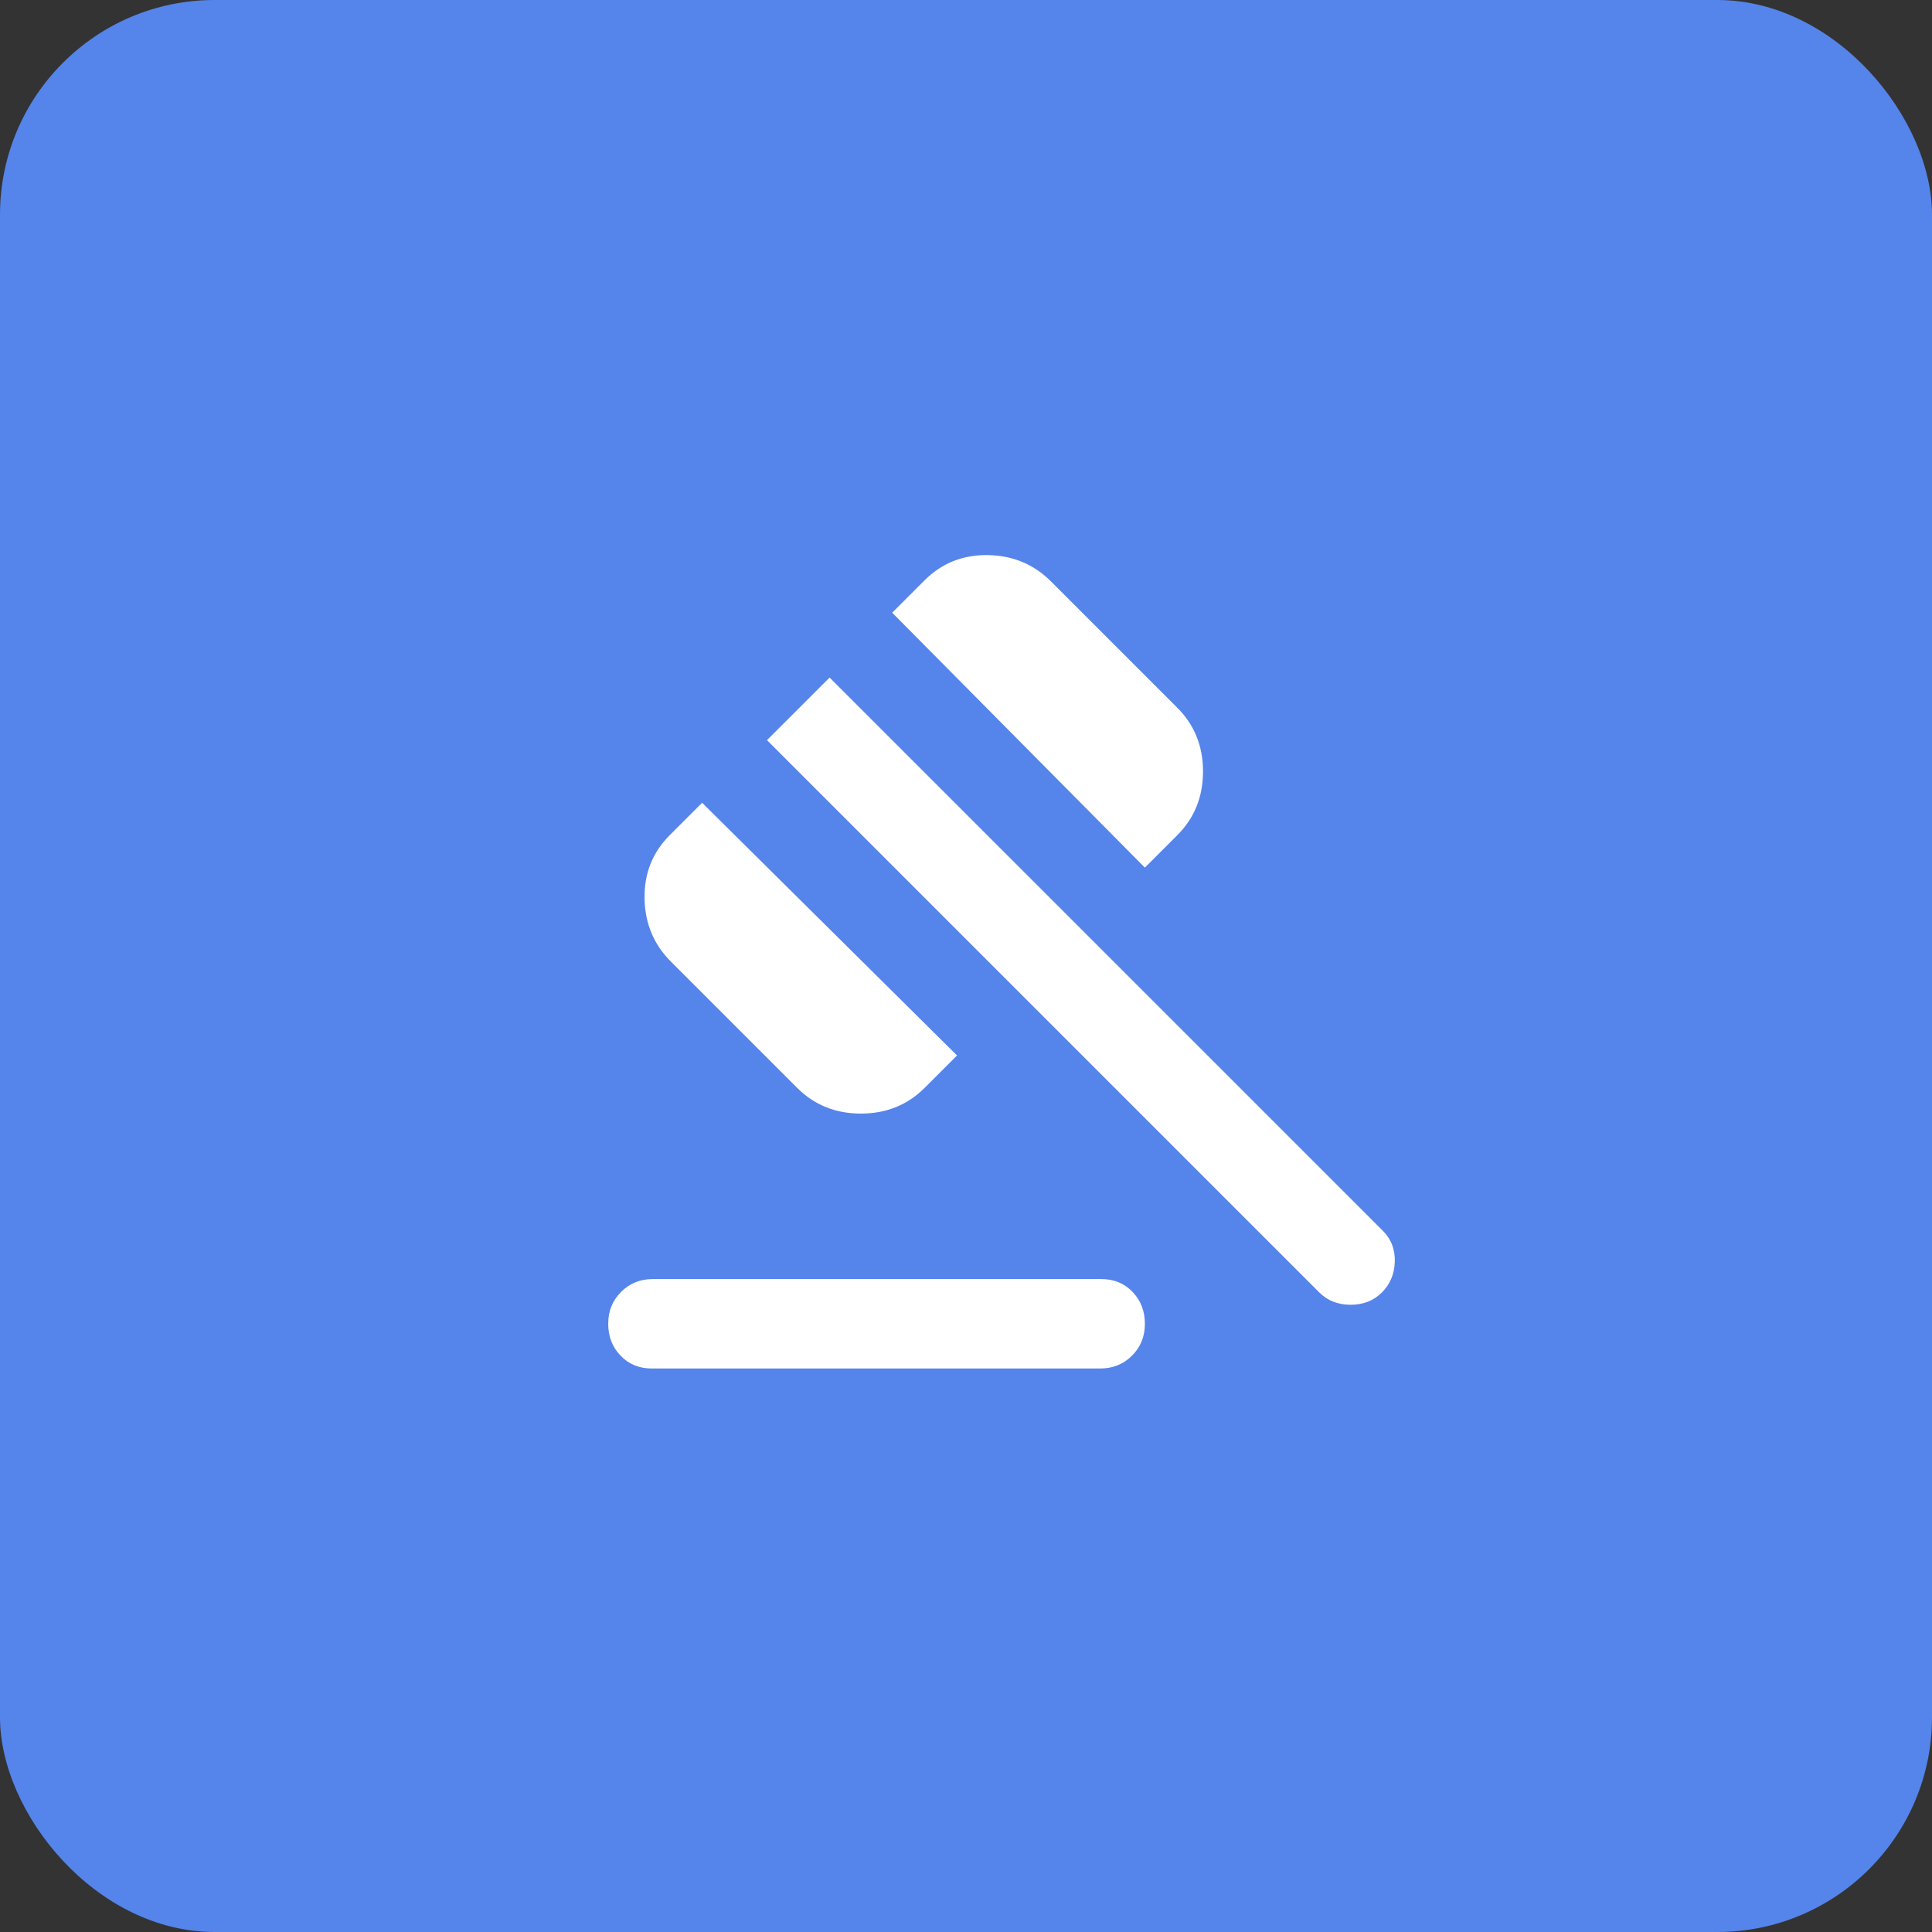 <svg width="90" height="90" viewBox="0 0 90 90" fill="none" xmlns="http://www.w3.org/2000/svg">
<rect x="0" y="0" width="90" height="90" fill="#333333" stroke="none"/>
<rect width="90" height="90" rx="10" fill="#5584EB"/>
<mask id="mask0_4845_19480" style="mask-type:alpha" maskUnits="userSpaceOnUse" x="20" y="20" width="50" height="50">
<rect x="20" y="20" width="50" height="50" fill="#D9D9D9"/>
</mask>
<g mask="url(#mask0_4845_19480)">
<path d="M30.364 63.75C29.774 63.75 29.288 63.55 28.906 63.15C28.524 62.752 28.333 62.257 28.333 61.667C28.333 61.077 28.532 60.582 28.931 60.183C29.331 59.783 29.826 59.583 30.416 59.583H51.302C51.892 59.583 52.378 59.783 52.76 60.183C53.142 60.582 53.333 61.077 53.333 61.667C53.333 62.257 53.134 62.752 52.735 63.15C52.335 63.55 51.84 63.75 51.25 63.75H30.364ZM37.135 50.677L31.25 44.792C30.451 43.993 30.043 43.012 30.025 41.848C30.008 40.685 30.399 39.705 31.198 38.906L32.708 37.396L44.583 49.167L43.073 50.677C42.274 51.476 41.284 51.875 40.104 51.875C38.923 51.875 37.934 51.476 37.135 50.677ZM53.333 40.417L41.562 28.542L43.073 27.031C43.871 26.233 44.852 25.842 46.016 25.858C47.179 25.877 48.159 26.285 48.958 27.083L54.843 32.969C55.642 33.767 56.041 34.757 56.041 35.938C56.041 37.118 55.642 38.108 54.843 38.906L53.333 40.417ZM61.458 60.208L35.729 34.479L38.645 31.563L64.427 57.344C64.809 57.726 64.991 58.203 64.975 58.775C64.957 59.349 64.757 59.827 64.375 60.208C63.993 60.59 63.507 60.781 62.916 60.781C62.326 60.781 61.84 60.59 61.458 60.208Z" fill="white"/>
</g>
</svg>
